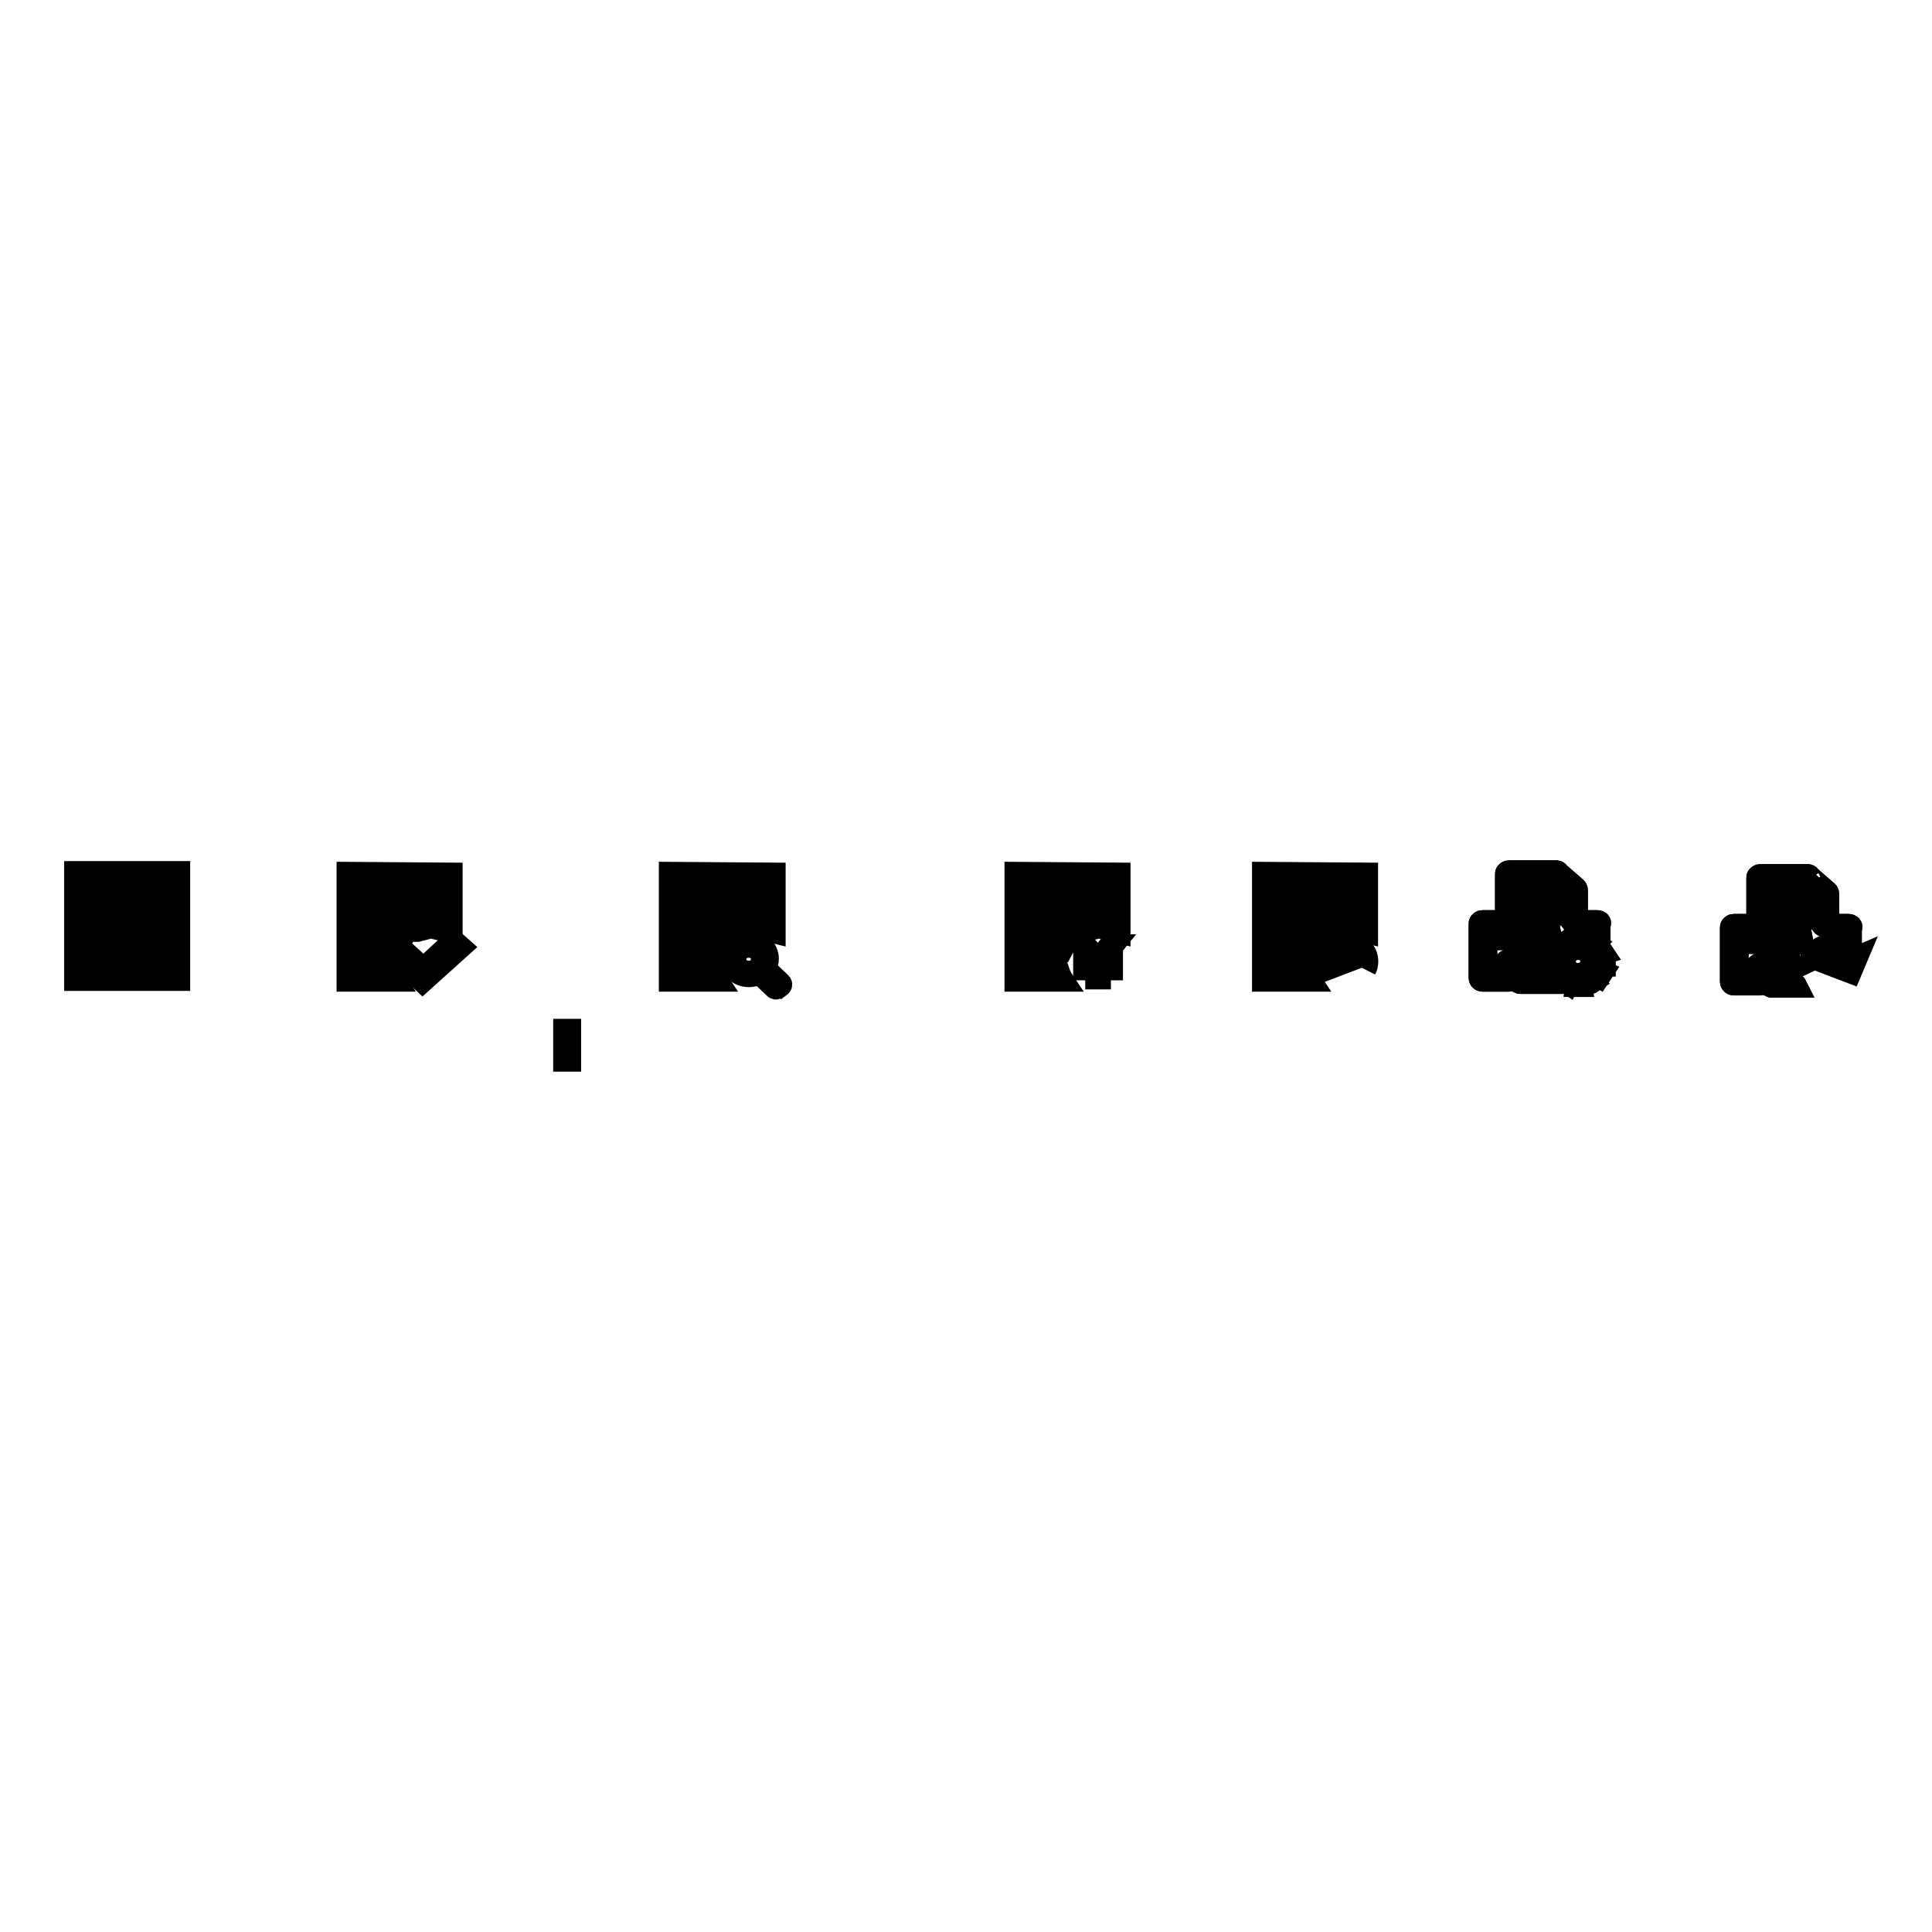 <?xml version="1.0" encoding="utf-8"?>
<!-- Svg Vector Icons : http://www.onlinewebfonts.com/icon -->
<!DOCTYPE svg PUBLIC "-//W3C//DTD SVG 1.1//EN" "http://www.w3.org/Graphics/SVG/1.1/DTD/svg11.dtd">
<svg version="1.1" xmlns="http://www.w3.org/2000/svg" xmlns:xlink="http://www.w3.org/1999/xlink" x="0px" y="0px" viewBox="0 0 256 256" enable-background="new 0 0 256 256" xml:space="preserve">
<g><g><path stroke-width="3" fill-opacity="0" stroke="#000000"  d="M49.5,123.3h5.8c0.4-0.1,0.7-0.2,1.1-0.3v-0.8h-6.9V123.3L49.5,123.3z M49.5,126h2.6c0.2-0.4,0.4-0.7,0.7-1.1h-3.3V126L49.5,126z M46.1,115.7v14.2h6.2c-0.2-0.3-0.4-0.7-0.5-1h-4.6v-12.1h11.4v6.4c0.4,0.1,0.8,0.2,1.2,0.3v-7.7L46.1,115.7L46.1,115.7z M49.5,120.6h6.9v-1.1h-6.9V120.6z"/><path stroke-width="3" fill-opacity="0" stroke="#000000"  d="M52.8,127l0.9-0.8l2.4,2.2l4-3.7l0.9,0.8L56,130L52.8,127z"/><path stroke-width="3" fill-opacity="0" stroke="#000000"  d="M10,115.6v14.2h13.7v-14.2H10z M22.5,128.7H11.2v-12.1h11.4V128.7z"/><path stroke-width="3" fill-opacity="0" stroke="#000000"  d="M13.4,119.4h6.9v1.1h-6.9V119.4z"/><path stroke-width="3" fill-opacity="0" stroke="#000000"  d="M13.4,122.1h6.9v1.1h-6.9V122.1z"/><path stroke-width="3" fill-opacity="0" stroke="#000000"  d="M13.4,124.7h6.9v1.1h-6.9V124.7z"/><path stroke-width="3" fill-opacity="0" stroke="#000000"  d="M88.8,115.7v14.2H95c-0.2-0.3-0.4-0.7-0.5-1H90v-12.1h11.4v6.4c0.4,0.1,0.8,0.2,1.2,0.3v-7.7L88.8,115.7L88.8,115.7z M92.3,126h2.6c0.2-0.4,0.4-0.7,0.7-1.1h-3.3V126z M92.3,120.6h6.9v-1.1h-6.9V120.6z M92.3,123.3H98c0.4-0.1,0.7-0.2,1.1-0.3v-0.8h-6.9V123.3z"/><path stroke-width="3" fill-opacity="0" stroke="#000000"  d="M103.4,130.3l-2.1-2c0.3-0.4,0.4-0.8,0.4-1.3c0-0.6-0.3-1.2-0.7-1.6s-1.1-0.7-1.8-0.7s-1.3,0.2-1.8,0.7c-0.5,0.4-0.7,1-0.7,1.6s0.3,1.2,0.7,1.6c0.5,0.4,1.1,0.7,1.8,0.7c0.5,0,1-0.1,1.4-0.4l2.1,2c0.1,0.1,0.2,0,0.3,0l0.4-0.3C103.5,130.5,103.5,130.4,103.4,130.3z M99.2,128.8c-1,0-1.8-0.7-1.8-1.7s0.8-1.7,1.8-1.7s1.8,0.7,1.8,1.7S100.2,128.8,99.2,128.8z"/><path stroke-width="3" fill-opacity="0" stroke="#000000"  d="M134.6,115.7v14.2h6.2c-0.2-0.3-0.4-0.7-0.5-1h-4.6v-12.1h11.4v6.4c0.4,0.1,0.8,0.2,1.2,0.3v-7.7L134.6,115.7L134.6,115.7z M138,126h2.6c0.2-0.4,0.4-0.7,0.7-1.1H138V126L138,126z M138,120.6h6.9v-1.1H138V120.6z M138,123.3h5.8c0.4-0.1,0.7-0.2,1.1-0.3v-0.8H138V123.3L138,123.3z"/><path stroke-width="3" fill-opacity="0" stroke="#000000"  d="M167.4,115.7v14.2h6.2c-0.2-0.3-0.4-0.7-0.5-1h-4.6v-12.1h11.4v6.4c0.4,0.1,0.8,0.2,1.2,0.3v-7.7L167.4,115.7L167.4,115.7z M170.8,126h2.6c0.2-0.4,0.4-0.7,0.7-1.1h-3.3V126z M170.8,123.3h5.8c0.4-0.1,0.7-0.2,1.1-0.3v-0.8h-6.9V123.3L170.8,123.3z M170.8,120.6h6.9v-1.1h-6.9V120.6z"/><path stroke-width="3" fill-opacity="0" stroke="#000000"  d="M175.7,126.8l-0.7-0.3l0.8,1.9l2.1-0.8l-0.7-0.3l0.1-0.3c0.4-0.9,1.6-1.3,2.6-1s1.5,1.5,1,2.4c0.6-1.3,0-2.8-1.5-3.3c-1.4-0.6-3,0-3.6,1.3L175.7,126.8z"/><path stroke-width="3" fill-opacity="0" stroke="#000000"  d="M239.7,121.1h-4.6c-0.2,0-0.4,0.1-0.4,0.3c0,0.1,0.2,0.3,0.4,0.3h4.6c0.2,0,0.4-0.1,0.4-0.3C240.1,121.2,239.9,121.1,239.7,121.1z M239.7,119.3h-4.6c-0.2,0-0.4,0.1-0.4,0.3s0.2,0.3,0.4,0.3h4.6c0.2,0,0.4-0.1,0.4-0.3C240.1,119.4,239.9,119.3,239.7,119.3z M245.2,122.7c-0.1-0.1-0.2-0.1-0.3-0.1h-1.8c-0.2,0-0.4,0.2-0.4,0.4c0,0,0,0,0,0v0.3c0.3,0,0.6,0,0.8,0.1h0.9v0.2c0.3,0.1,0.5,0.2,0.8,0.3v-0.8C245.3,122.8,245.3,122.7,245.2,122.7z M239.8,116.2C239.7,116.2,239.7,116.1,239.8,116.2c-0.1-0.2-0.2-0.2-0.3-0.2h-6.2c-0.1,0-0.2,0-0.3,0.1c-0.1,0.1-0.1,0.1-0.1,0.3v5.9c0,0.2,0.2,0.4,0.4,0.4s0.4-0.2,0.4-0.4v-5.5h5.7l2,1.9v3.6c0,0.2,0.2,0.4,0.4,0.4c0.2,0,0.4-0.2,0.4-0.4v-3.8c0-0.1,0-0.2-0.1-0.3L239.8,116.2z M232.1,122.9c0-0.1-0.1-0.3-0.3-0.3c0,0-0.1,0-0.2,0h-1.8c-0.1,0-0.2,0-0.3,0.1c-0.1,0.1-0.1,0.1-0.1,0.3v7c0,0.1,0,0.2,0.1,0.3c0.1,0.1,0.2,0.1,0.3,0.1h3.4c0.1,0,0.2,0,0.3-0.1c0.1-0.1,0.1-0.1,0.1-0.3v-1.5h3.4c0-0.1,0-0.3,0-0.4c0-0.1,0-0.2,0-0.3h-3.8c-0.1,0-0.2,0-0.3,0.1c-0.1,0.1-0.1,0.1-0.1,0.3v1.5h-2.6v-6.2h1.1v1c0,0.1,0,0.2,0.1,0.3s0.2,0.1,0.3,0.1h7c0.3-0.3,0.7-0.5,1.2-0.7h-7.7V122.9L232.1,122.9z M234.8,130.1c-0.2,0-0.4,0.1-0.4,0.3c0,0.1,0.2,0.3,0.4,0.3h3.2c-0.1-0.2-0.2-0.3-0.4-0.5L234.8,130.1L234.8,130.1z"/><path stroke-width="3" fill-opacity="0" stroke="#000000"  d="M239.7,121.1h-4.6c-0.2,0-0.4,0.1-0.4,0.3c0,0.1,0.2,0.3,0.4,0.3h4.6c0.2,0,0.4-0.1,0.4-0.3C240.1,121.2,239.9,121.1,239.7,121.1z M239.7,119.3h-4.6c-0.2,0-0.4,0.1-0.4,0.3s0.2,0.3,0.4,0.3h4.6c0.2,0,0.4-0.1,0.4-0.3C240.1,119.4,239.9,119.3,239.7,119.3z M245.2,122.7c-0.1-0.1-0.2-0.1-0.3-0.1h-1.8c-0.2,0-0.4,0.2-0.4,0.4c0,0,0,0,0,0v0.3c0.3,0,0.6,0,0.8,0.1h0.9v0.2c0.3,0.1,0.5,0.2,0.8,0.3v-0.8C245.3,122.8,245.3,122.7,245.2,122.7z M239.8,116.2C239.7,116.2,239.7,116.1,239.8,116.2c-0.1-0.2-0.2-0.2-0.3-0.2h-6.2c-0.1,0-0.2,0-0.3,0.1c-0.1,0.1-0.1,0.1-0.1,0.3v5.9c0,0.2,0.2,0.4,0.4,0.4s0.4-0.2,0.4-0.4v-5.5h5.7l2,1.9v3.6c0,0.2,0.2,0.4,0.4,0.4c0.2,0,0.4-0.2,0.4-0.4v-3.8c0-0.1,0-0.2-0.1-0.3L239.8,116.2z M232.1,122.9c0-0.1-0.1-0.3-0.3-0.3c0,0-0.1,0-0.2,0h-1.8c-0.1,0-0.2,0-0.3,0.1c-0.1,0.1-0.1,0.1-0.1,0.3v7c0,0.1,0,0.2,0.1,0.3c0.1,0.1,0.2,0.1,0.3,0.1h3.4c0.1,0,0.2,0,0.3-0.1c0.1-0.1,0.1-0.1,0.1-0.3v-1.5h3.4c0-0.1,0-0.3,0-0.4c0-0.1,0-0.2,0-0.3h-3.8c-0.1,0-0.2,0-0.3,0.1c-0.1,0.1-0.1,0.1-0.1,0.3v1.5h-2.6v-6.2h1.1v1c0,0.1,0,0.2,0.1,0.3s0.2,0.1,0.3,0.1h7c0.3-0.3,0.7-0.5,1.2-0.7h-7.7V122.9L232.1,122.9z M234.8,130.1c-0.2,0-0.4,0.1-0.4,0.3c0,0.1,0.2,0.3,0.4,0.3h3.2c-0.1-0.2-0.2-0.3-0.4-0.5L234.8,130.1L234.8,130.1z"/><path stroke-width="3" fill-opacity="0" stroke="#000000"  d="M211.9,122.2c-0.1-0.1-0.2-0.1-0.3-0.1h-1.8c-0.2,0-0.4,0.2-0.4,0.4c0,0,0,0,0,0v0.3c0.3,0,0.6,0,0.8,0.1h0.9v0.2c0.3,0.1,0.5,0.2,0.8,0.3v-0.8C212,122.3,212,122.2,211.9,122.2z M206.4,120.6h-4.6c-0.2,0-0.4,0.1-0.4,0.3s0.2,0.3,0.4,0.3h4.6c0.2,0,0.4-0.1,0.4-0.3C206.8,120.7,206.6,120.6,206.4,120.6z M206.4,118.8h-4.6c-0.2,0-0.4,0.1-0.4,0.3c0,0.1,0.2,0.3,0.4,0.3h4.6c0.2,0,0.4-0.1,0.4-0.3C206.8,118.9,206.6,118.8,206.4,118.8z M198.8,122.4c0-0.1-0.1-0.3-0.3-0.3c0,0-0.1,0-0.2,0h-1.8c-0.1,0-0.2,0-0.3,0.1c-0.1,0.1-0.1,0.1-0.1,0.3v7c0,0.1,0,0.2,0.1,0.3c0.1,0.1,0.2,0.1,0.3,0.1h3.4c0.1,0,0.2,0,0.3-0.1c0.1-0.1,0.1-0.1,0.1-0.3v-1.5h3.4c0-0.1,0-0.3,0-0.4c0-0.1,0-0.2,0-0.3h-3.8c-0.1,0-0.2,0-0.3,0.1c-0.1,0.1-0.1,0.1-0.1,0.3v1.5h-2.6v-6.2h1.1v1c0,0.1,0,0.2,0.1,0.3c0.1,0.1,0.2,0.1,0.3,0.1h7c0.3-0.3,0.7-0.5,1.2-0.7h-7.7V122.4L198.8,122.4z M201.5,129.6c-0.2,0-0.4,0.1-0.4,0.3s0.2,0.3,0.4,0.3h3.2c-0.1-0.2-0.2-0.3-0.4-0.5L201.5,129.6L201.5,129.6z M206.5,115.7C206.4,115.7,206.4,115.7,206.5,115.7c-0.1-0.2-0.2-0.2-0.3-0.2h-6.2c-0.1,0-0.2,0-0.3,0.1c-0.1,0.1-0.1,0.1-0.1,0.3v5.8c0,0.2,0.2,0.4,0.4,0.4s0.4-0.2,0.4-0.4v-5.5h5.7l2,1.9v3.6c0,0.2,0.2,0.4,0.4,0.4c0.2,0,0.4-0.2,0.4-0.4V118c0-0.1,0-0.2-0.1-0.3L206.5,115.7z"/><path stroke-width="3" fill-opacity="0" stroke="#000000"  d="M211.9,122.2c-0.1-0.1-0.2-0.1-0.3-0.1h-1.8c-0.2,0-0.4,0.2-0.4,0.4c0,0,0,0,0,0v0.3c0.3,0,0.6,0,0.8,0.1h0.9v0.2c0.3,0.1,0.5,0.2,0.8,0.3v-0.8C212,122.3,212,122.2,211.9,122.2z M206.4,120.6h-4.6c-0.2,0-0.4,0.1-0.4,0.3s0.2,0.3,0.4,0.3h4.6c0.2,0,0.4-0.1,0.4-0.3C206.8,120.7,206.6,120.6,206.4,120.6z M206.4,118.8h-4.6c-0.2,0-0.4,0.1-0.4,0.3c0,0.1,0.2,0.3,0.4,0.3h4.6c0.2,0,0.4-0.1,0.4-0.3C206.8,118.9,206.6,118.8,206.4,118.8z M198.8,122.4c0-0.1-0.1-0.3-0.3-0.3c0,0-0.1,0-0.2,0h-1.8c-0.1,0-0.2,0-0.3,0.1c-0.1,0.1-0.1,0.1-0.1,0.3v7c0,0.1,0,0.2,0.1,0.3c0.1,0.1,0.2,0.1,0.3,0.1h3.4c0.1,0,0.2,0,0.3-0.1c0.1-0.1,0.1-0.1,0.1-0.3v-1.5h3.4c0-0.1,0-0.3,0-0.4c0-0.1,0-0.2,0-0.3h-3.8c-0.1,0-0.2,0-0.3,0.1c-0.1,0.1-0.1,0.1-0.1,0.3v1.5h-2.6v-6.2h1.1v1c0,0.1,0,0.2,0.1,0.3c0.1,0.1,0.2,0.1,0.3,0.1h7c0.3-0.3,0.7-0.5,1.2-0.7h-7.7V122.4L198.8,122.4z M201.5,129.6c-0.2,0-0.4,0.1-0.4,0.3s0.2,0.3,0.4,0.3h3.2c-0.1-0.2-0.2-0.3-0.4-0.5L201.5,129.6L201.5,129.6z M206.5,115.7C206.4,115.7,206.4,115.7,206.5,115.7c-0.1-0.2-0.2-0.2-0.3-0.2h-6.2c-0.1,0-0.2,0-0.3,0.1c-0.1,0.1-0.1,0.1-0.1,0.3v5.8c0,0.2,0.2,0.4,0.4,0.4s0.4-0.2,0.4-0.4v-5.5h5.7l2,1.9v3.6c0,0.2,0.2,0.4,0.4,0.4c0.2,0,0.4-0.2,0.4-0.4V118c0-0.1,0-0.2-0.1-0.3L206.5,115.7z"/><path stroke-width="3" fill-opacity="0" stroke="#000000"  d="M211.8,127c0,0,0-0.1,0-0.1l0,0c-0.1-0.4,0.6-0.6,0.6-0.6l-0.2-0.3v0l0,0v0l-0.2-0.3c0,0-0.6,0.4-0.9,0.1l0,0l0,0l0,0c-0.3-0.3,0.2-0.8,0.2-0.8l-0.3-0.2h0l0,0h0l-0.3-0.2c0,0-0.3,0.6-0.7,0.5l0,0c0,0-0.1,0-0.2,0c-0.4-0.1-0.3-0.8-0.3-0.8h-0.3h0l0,0h0h-0.3c0,0,0.1,0.7-0.3,0.8l0,0l0,0c-0.4,0.1-0.7-0.5-0.7-0.5l-0.3,0.2h0l0,0h0l-0.3,0.1c0,0,0.4,0.6,0.1,0.8l0,0l0,0l0,0c-0.3,0.3-0.9-0.1-0.9-0.1l-0.2,0.3v0l0,0v0l-0.2,0.3c0,0,0.7,0.3,0.6,0.6l0,0h0c-0.1,0.4-0.8,0.3-0.8,0.3v0.3v0l0,0v0v0.3c0,0,0.7,0,0.8,0.3h0c0,0,0,0,0,0l0,0c0.1,0.4-0.6,0.6-0.6,0.6l0.2,0.3v0l0,0v0l0.2,0.3c0,0,0.6-0.4,0.9-0.1l0,0l0,0l0,0c0.3,0.3-0.2,0.8-0.2,0.8l0.3,0.2h0l0,0h0l0.3,0.2c0,0,0.3-0.6,0.7-0.5l0,0c0,0,0,0,0.1,0v0c0.4,0.1,0.3,0.8,0.3,0.8h0.3h0l0,0h0h0.3c0,0-0.1-0.7,0.3-0.8c0,0,0,0,0,0c0.4,0,0.7,0.5,0.7,0.5l0.3-0.1h0l0,0h0l0.3-0.2c0,0-0.4-0.5-0.2-0.7c0,0,0.1-0.1,0.2-0.1c0.3-0.1,0.8,0.2,0.8,0.2l0.2-0.3v0l0,0v0l0.2-0.3c0,0-0.5-0.2-0.6-0.5c0-0.1,0-0.1,0.1-0.2c0.2-0.2,0.8-0.2,0.8-0.2v-0.3v0l0,0v0v-0.3C212.6,127.2,212,127.2,211.8,127z M209.1,129.1c-1,0-1.8-0.7-1.8-1.7c0-0.9,0.8-1.7,1.8-1.7c1,0,1.8,0.7,1.8,1.7C210.9,128.4,210,129.1,209.1,129.1z"/><path stroke-width="3" fill-opacity="0" stroke="#000000"  d="M145.3,128.4h-1.6v-0.2h1.6v-0.6h-1.6v-0.2h1.5l-1.8-2.1h0.4l1.7,1.9l1.6-1.9h0.3l-1.7,2.1h1.6v0.2h-1.6v0.6h1.6v0.2h-1.6v1.2h-0.4L145.3,128.4L145.3,128.4z"/><path stroke-width="3" fill-opacity="0" stroke="#000000"  d="M245.1,126.8c-0.6-1.3-2.2-1.9-3.6-1.3c-1.4,0.6-2.1,2.1-1.5,3.3c-0.4-0.9,0-2,1-2.4c1-0.4,2.2,0,2.6,1l0.2,0.3l-0.7,0.3l2.1,0.8l0.8-1.9l-0.7,0.3L245.1,126.8z"/><path stroke-width="3" fill-opacity="0" stroke="#000000"  d="M74.8,136.5h0.7v4h-0.7V136.5z"/></g></g>
</svg>